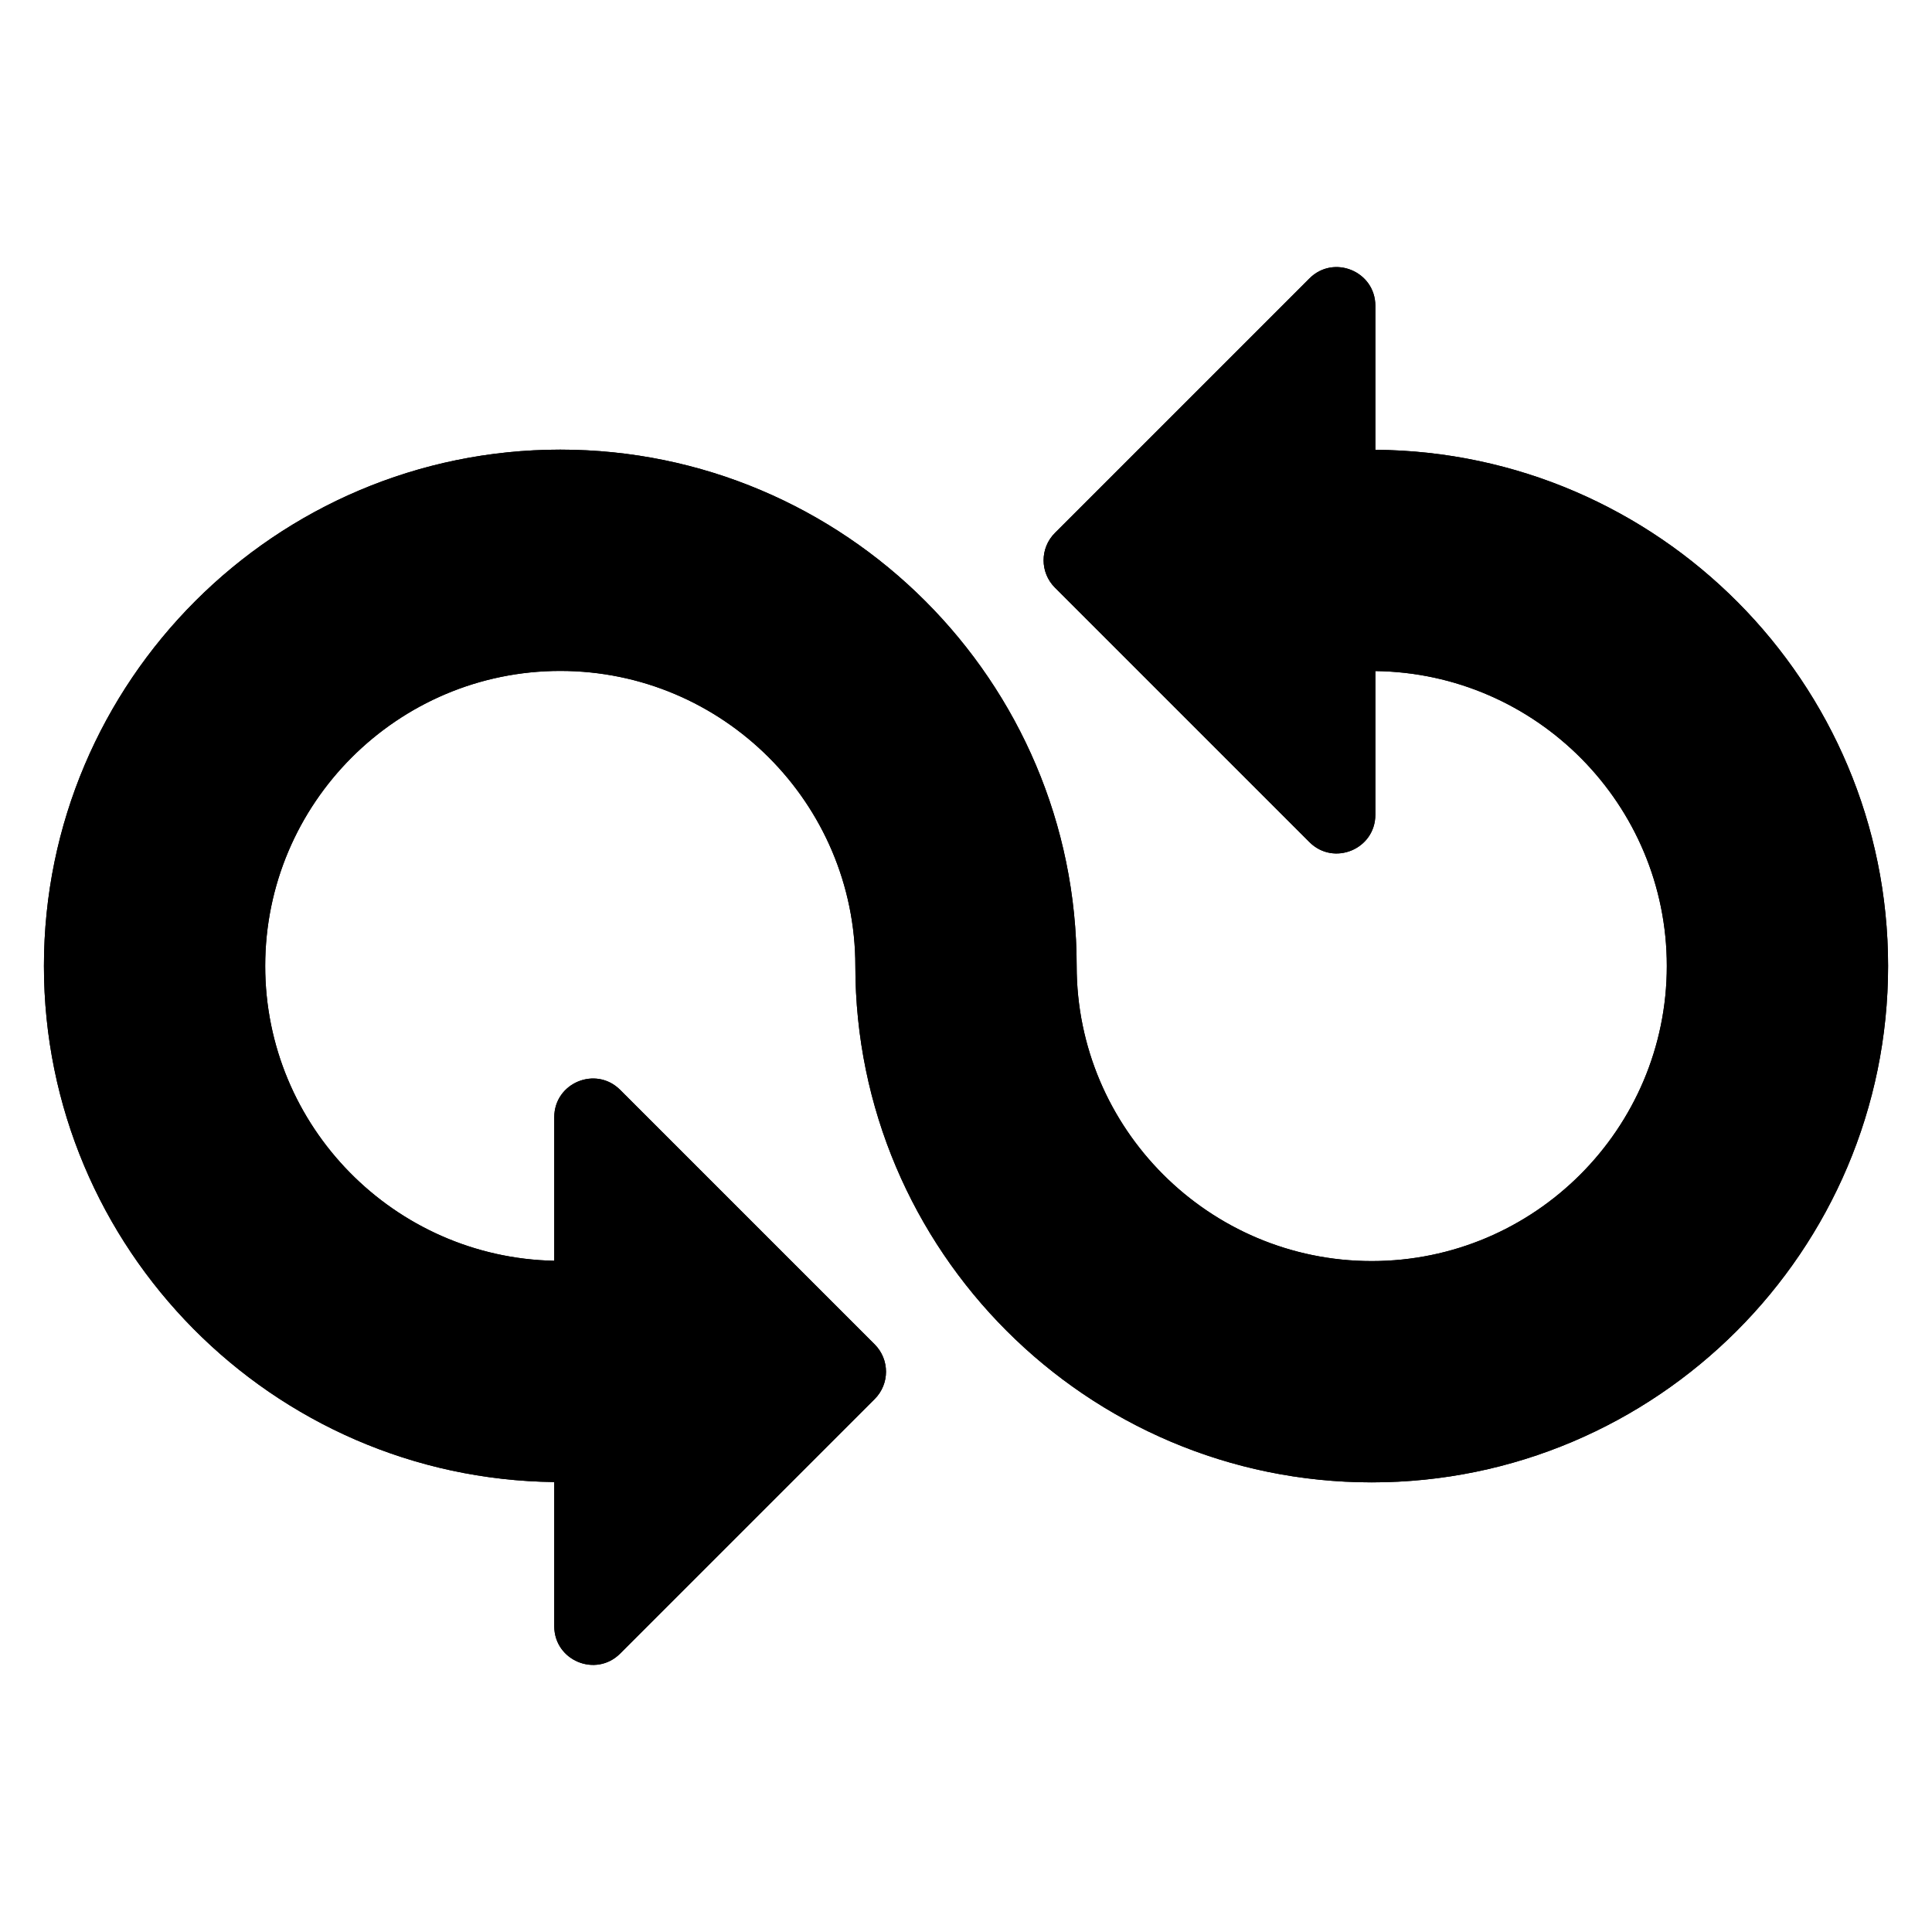 <?xml version="1.0" encoding="UTF-8"?>
<svg xmlns="http://www.w3.org/2000/svg" width="100pt" height="100pt" version="1.1" viewBox="0 0 100 100">
  <g>
    <path d="m71.188 23.281v-7.453c0-1.781-2.156-2.676-3.414-1.414l-13.172 13.172c-0.781 0.781-0.781 2.047 0 2.828l13.172 13.172c1.262 1.262 3.414 0.367 3.414-1.414v-7.438c8.336 0.102 15.086 6.906 15.086 15.266 0 8.422-6.852 15.273-15.273 15.273s-15.273-6.852-15.273-15.273c0-14.738-11.988-26.727-26.727-26.727s-26.727 11.988-26.727 26.727c0 14.633 11.824 26.539 26.414 26.711v7.461c0 1.781 2.152 2.676 3.414 1.414l13.172-13.172c0.781-0.781 0.781-2.047 0-2.828l-13.172-13.172c-1.262-1.262-3.414-0.367-3.414 1.414v7.43c-8.277-0.168-14.961-6.941-14.961-15.258 0-8.422 6.852-15.273 15.273-15.273s15.273 6.852 15.273 15.273c0 14.738 11.988 26.727 26.727 26.727s26.727-11.988 26.727-26.727c0-14.676-11.887-26.613-26.539-26.719z"></path>
    <path d="m71.188 23.281v-7.453c0-1.781-2.156-2.676-3.414-1.414l-13.172 13.172c-0.781 0.781-0.781 2.047 0 2.828l13.172 13.172c1.262 1.262 3.414 0.367 3.414-1.414v-7.438c8.336 0.102 15.086 6.906 15.086 15.266 0 8.422-6.852 15.273-15.273 15.273s-15.273-6.852-15.273-15.273c0-14.738-11.988-26.727-26.727-26.727s-26.727 11.988-26.727 26.727c0 14.633 11.824 26.539 26.414 26.711v7.461c0 1.781 2.152 2.676 3.414 1.414l13.172-13.172c0.781-0.781 0.781-2.047 0-2.828l-13.172-13.172c-1.262-1.262-3.414-0.367-3.414 1.414v7.43c-8.277-0.168-14.961-6.941-14.961-15.258 0-8.422 6.852-15.273 15.273-15.273s15.273 6.852 15.273 15.273c0 14.738 11.988 26.727 26.727 26.727s26.727-11.988 26.727-26.727c0-14.676-11.887-26.613-26.539-26.719z"></path>
  </g>
</svg>
